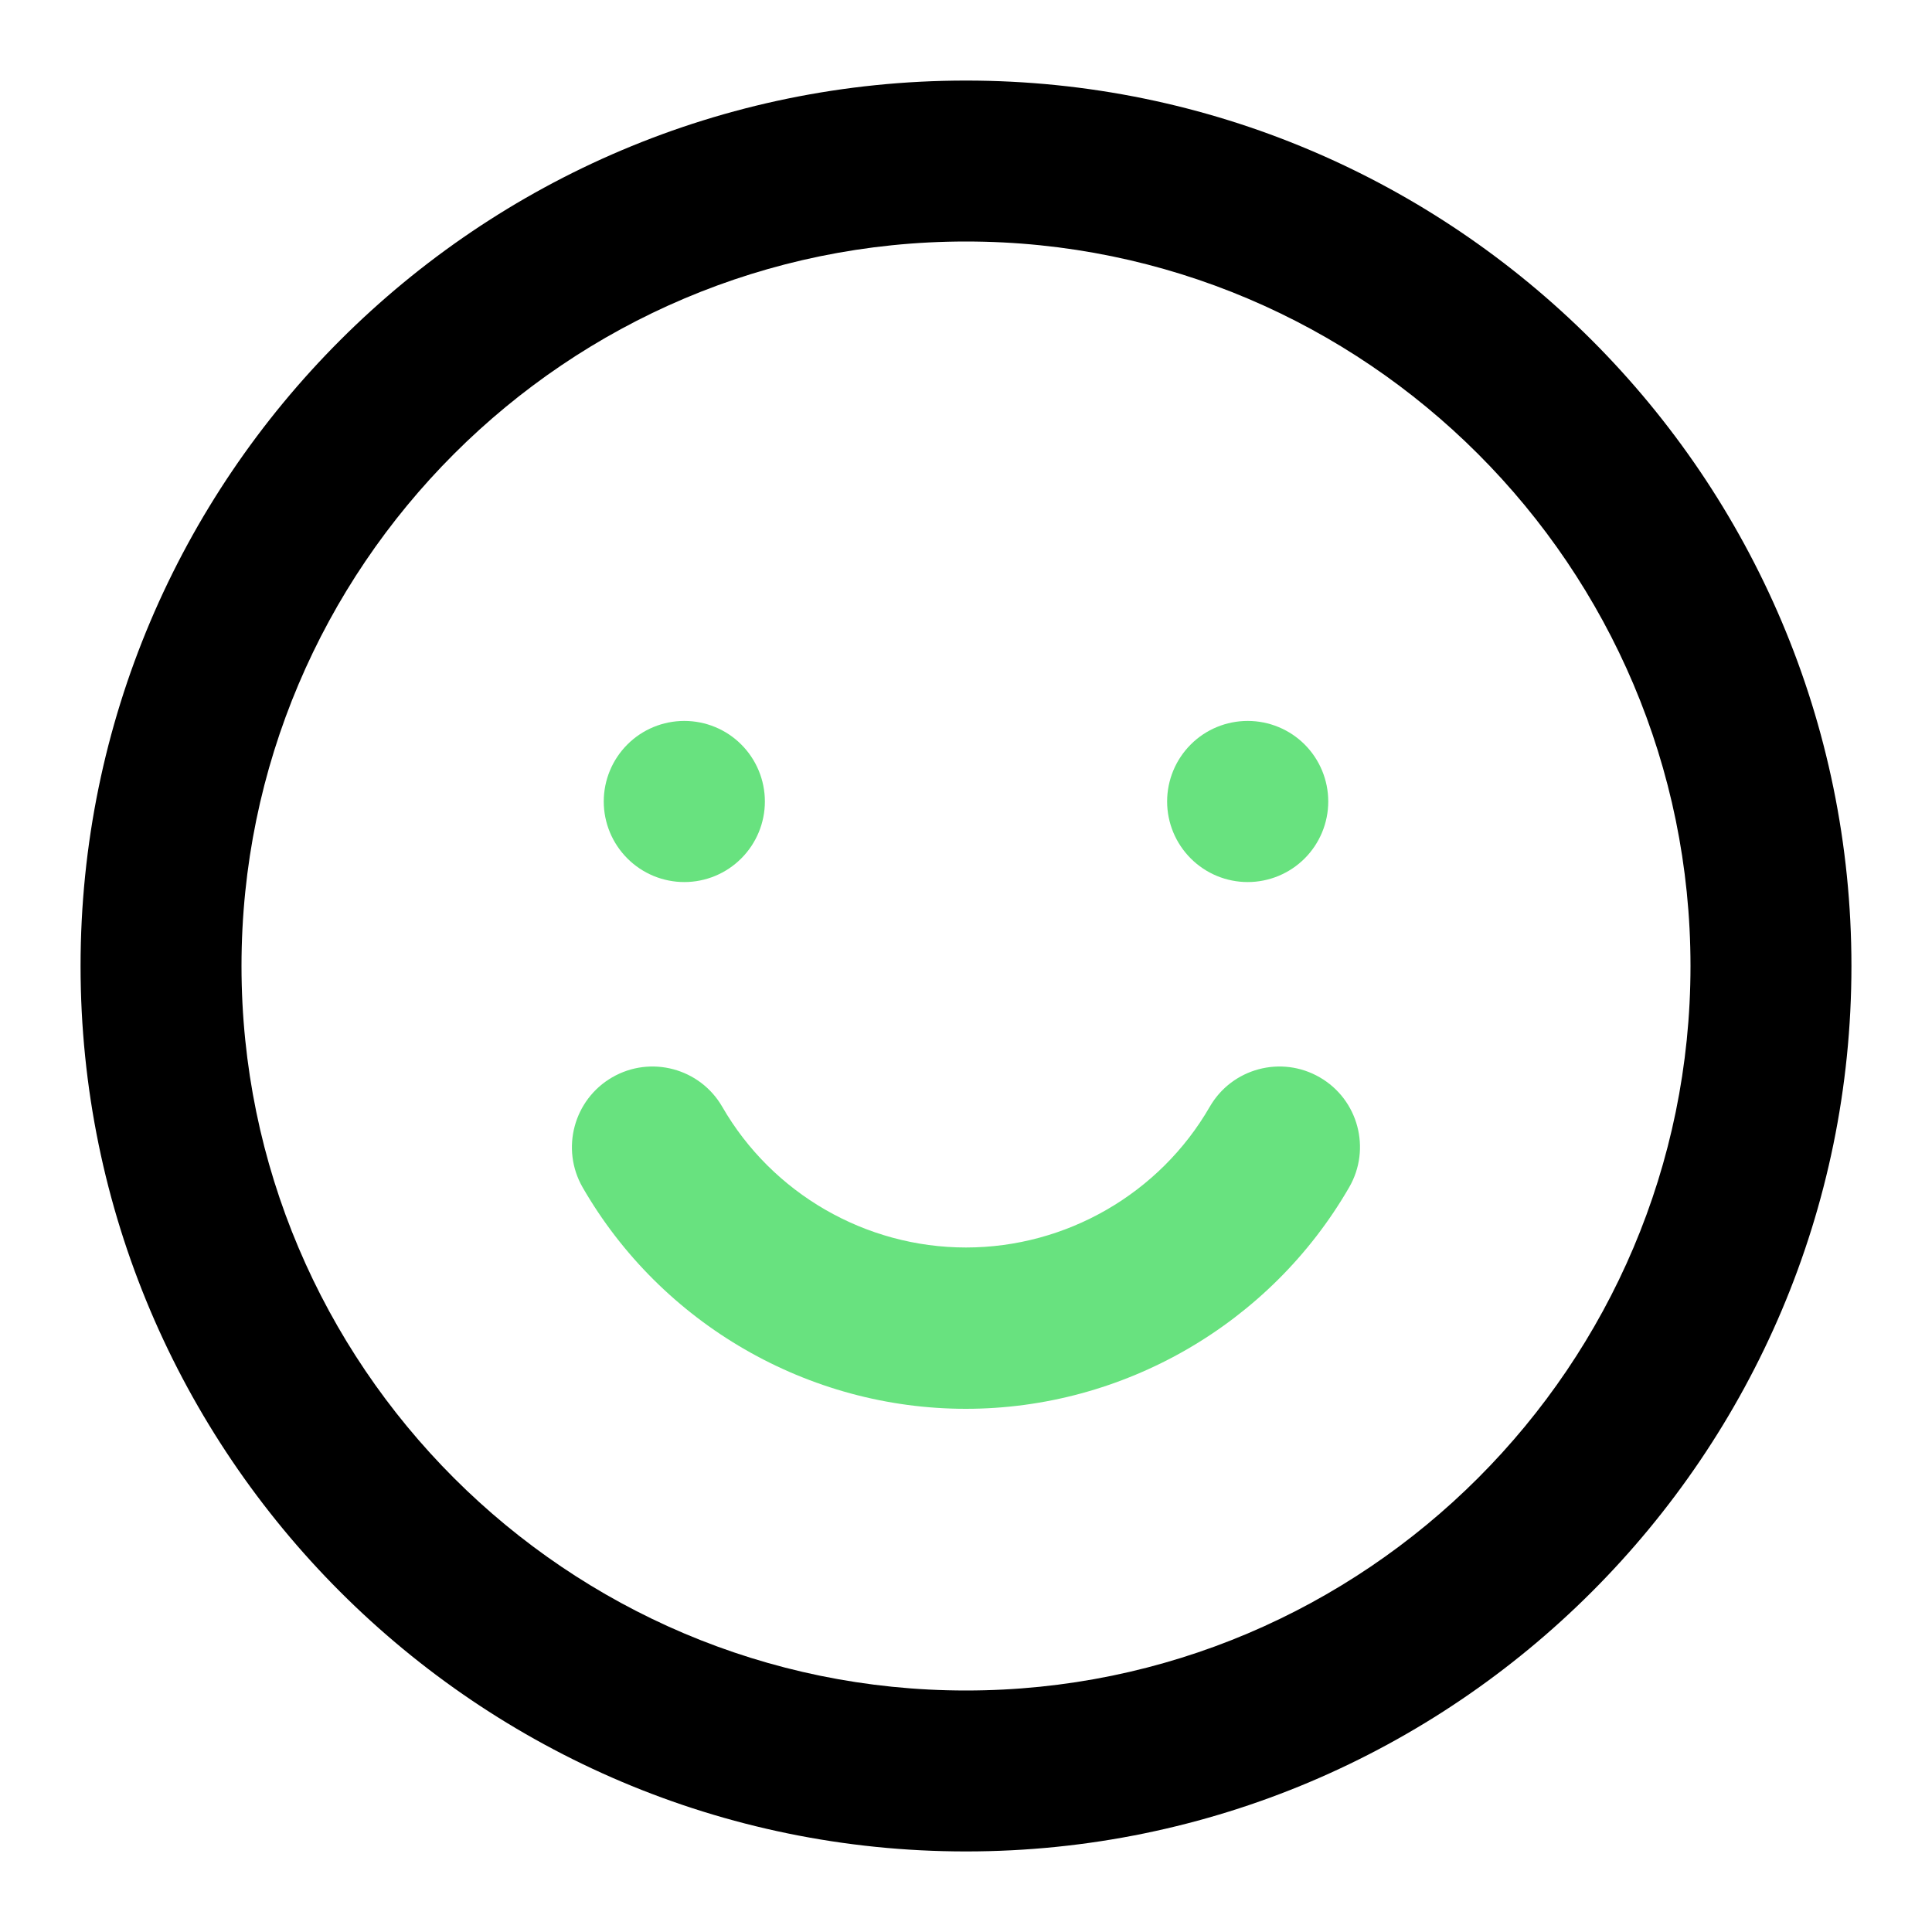 <svg width="40" height="40" viewBox="0 0 40 40" fill="none" xmlns="http://www.w3.org/2000/svg">
<g clip-path="url(#clip0_527_2523)">
<path d="M20 1.668C9.891 1.668 1.668 9.891 1.668 20C1.668 30.109 9.891 38.332 20 38.332C30.109 38.332 38.332 30.109 38.332 20C38.332 9.891 30.109 1.668 20 1.668ZM20 35C11.73 35 5 28.27 5 20C5 11.73 11.73 5 20 5C28.27 5 35 11.73 35 20C35 28.27 28.27 35 20 35Z" fill="black"/>
<path d="M27.324 22.305C26.527 21.844 25.507 22.117 25.047 22.914C24.011 24.711 22.078 25.828 20 25.828C17.922 25.828 15.988 24.711 14.953 22.914C14.492 22.117 13.472 21.844 12.675 22.305C11.879 22.765 11.605 23.785 12.062 24.582C13.691 27.41 16.734 29.168 19.996 29.168C23.261 29.168 26.3 27.41 27.933 24.582C28.394 23.785 28.121 22.765 27.324 22.305Z" fill="#68E27F"/>
<path d="M12.5 16.594C12.5 17.036 12.676 17.46 12.989 17.773C13.301 18.086 13.726 18.262 14.168 18.262C14.61 18.262 15.035 18.086 15.347 17.773C15.66 17.46 15.836 17.036 15.836 16.594C15.836 16.151 15.66 15.727 15.347 15.414C15.035 15.101 14.61 14.926 14.168 14.926C13.726 14.926 13.301 15.101 12.989 15.414C12.676 15.727 12.5 16.151 12.5 16.594Z" fill="#68E27F"/>
<path d="M24.164 16.594C24.164 17.036 24.34 17.46 24.653 17.773C24.965 18.086 25.39 18.262 25.832 18.262C26.274 18.262 26.699 18.086 27.012 17.773C27.324 17.46 27.5 17.036 27.5 16.594C27.5 16.151 27.324 15.727 27.012 15.414C26.699 15.101 26.274 14.926 25.832 14.926C25.39 14.926 24.965 15.101 24.653 15.414C24.34 15.727 24.164 16.151 24.164 16.594Z" fill="#68E27F"/>
</g>
<defs>
<clipPath id="clip0_527_2523">
<rect width="40" height="40" fill="white"/>
</clipPath>
</defs>
</svg>
